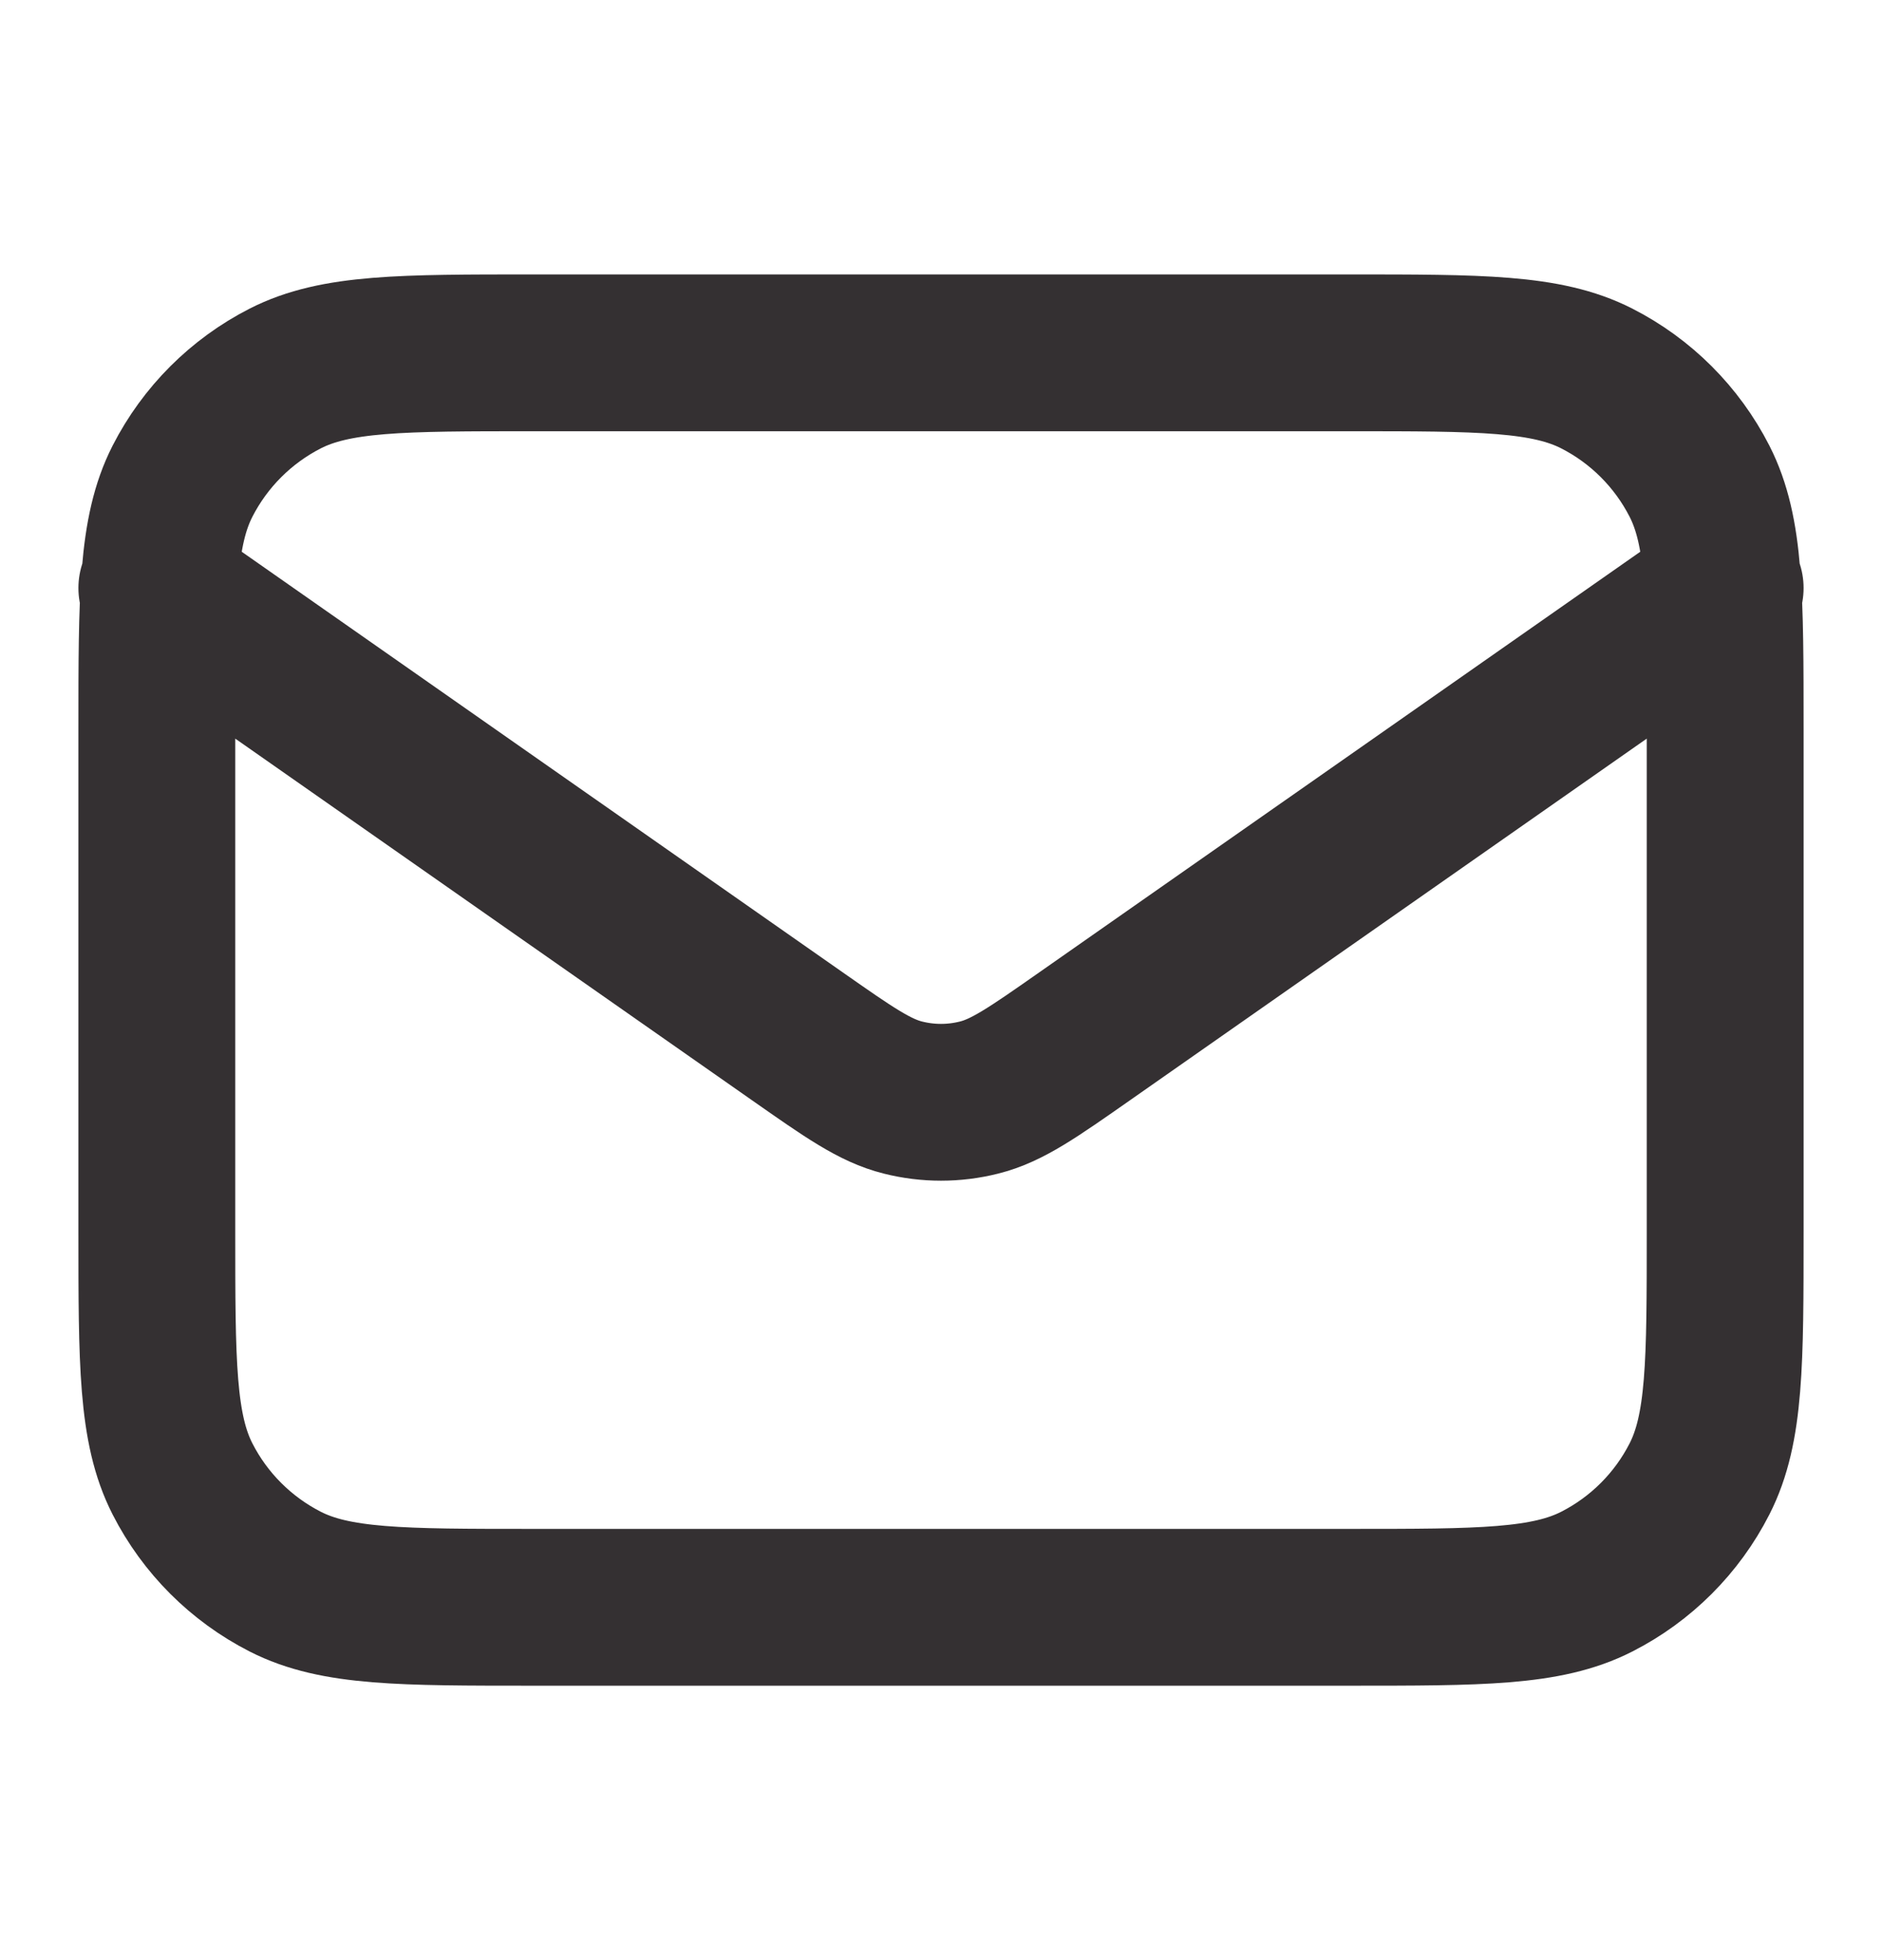 <svg width="24" height="25" viewBox="0 0 24 25" fill="none" xmlns="http://www.w3.org/2000/svg">
<path d="M2 7.5L10.165 13.215C10.826 13.678 11.157 13.91 11.516 13.999C11.834 14.079 12.166 14.079 12.484 13.999C12.843 13.91 13.174 13.678 13.835 13.215L22 7.5M6.8 20.5H17.2C18.88 20.5 19.72 20.5 20.362 20.173C20.927 19.885 21.385 19.427 21.673 18.862C22 18.22 22 17.38 22 15.7V9.3C22 7.62 22 6.78 21.673 6.138C21.385 5.574 20.927 5.115 20.362 4.827C19.72 4.5 18.88 4.5 17.2 4.5H6.8C5.12 4.5 4.28 4.5 3.638 4.827C3.074 5.115 2.615 5.574 2.327 6.138C2 6.78 2 7.62 2 9.3V15.7C2 17.38 2 18.22 2.327 18.862C2.615 19.427 3.074 19.885 3.638 20.173C4.28 20.5 5.12 20.5 6.8 20.5Z" stroke="#343032" stroke-width="2" stroke-linecap="round" stroke-linejoin="round"/>
</svg>
